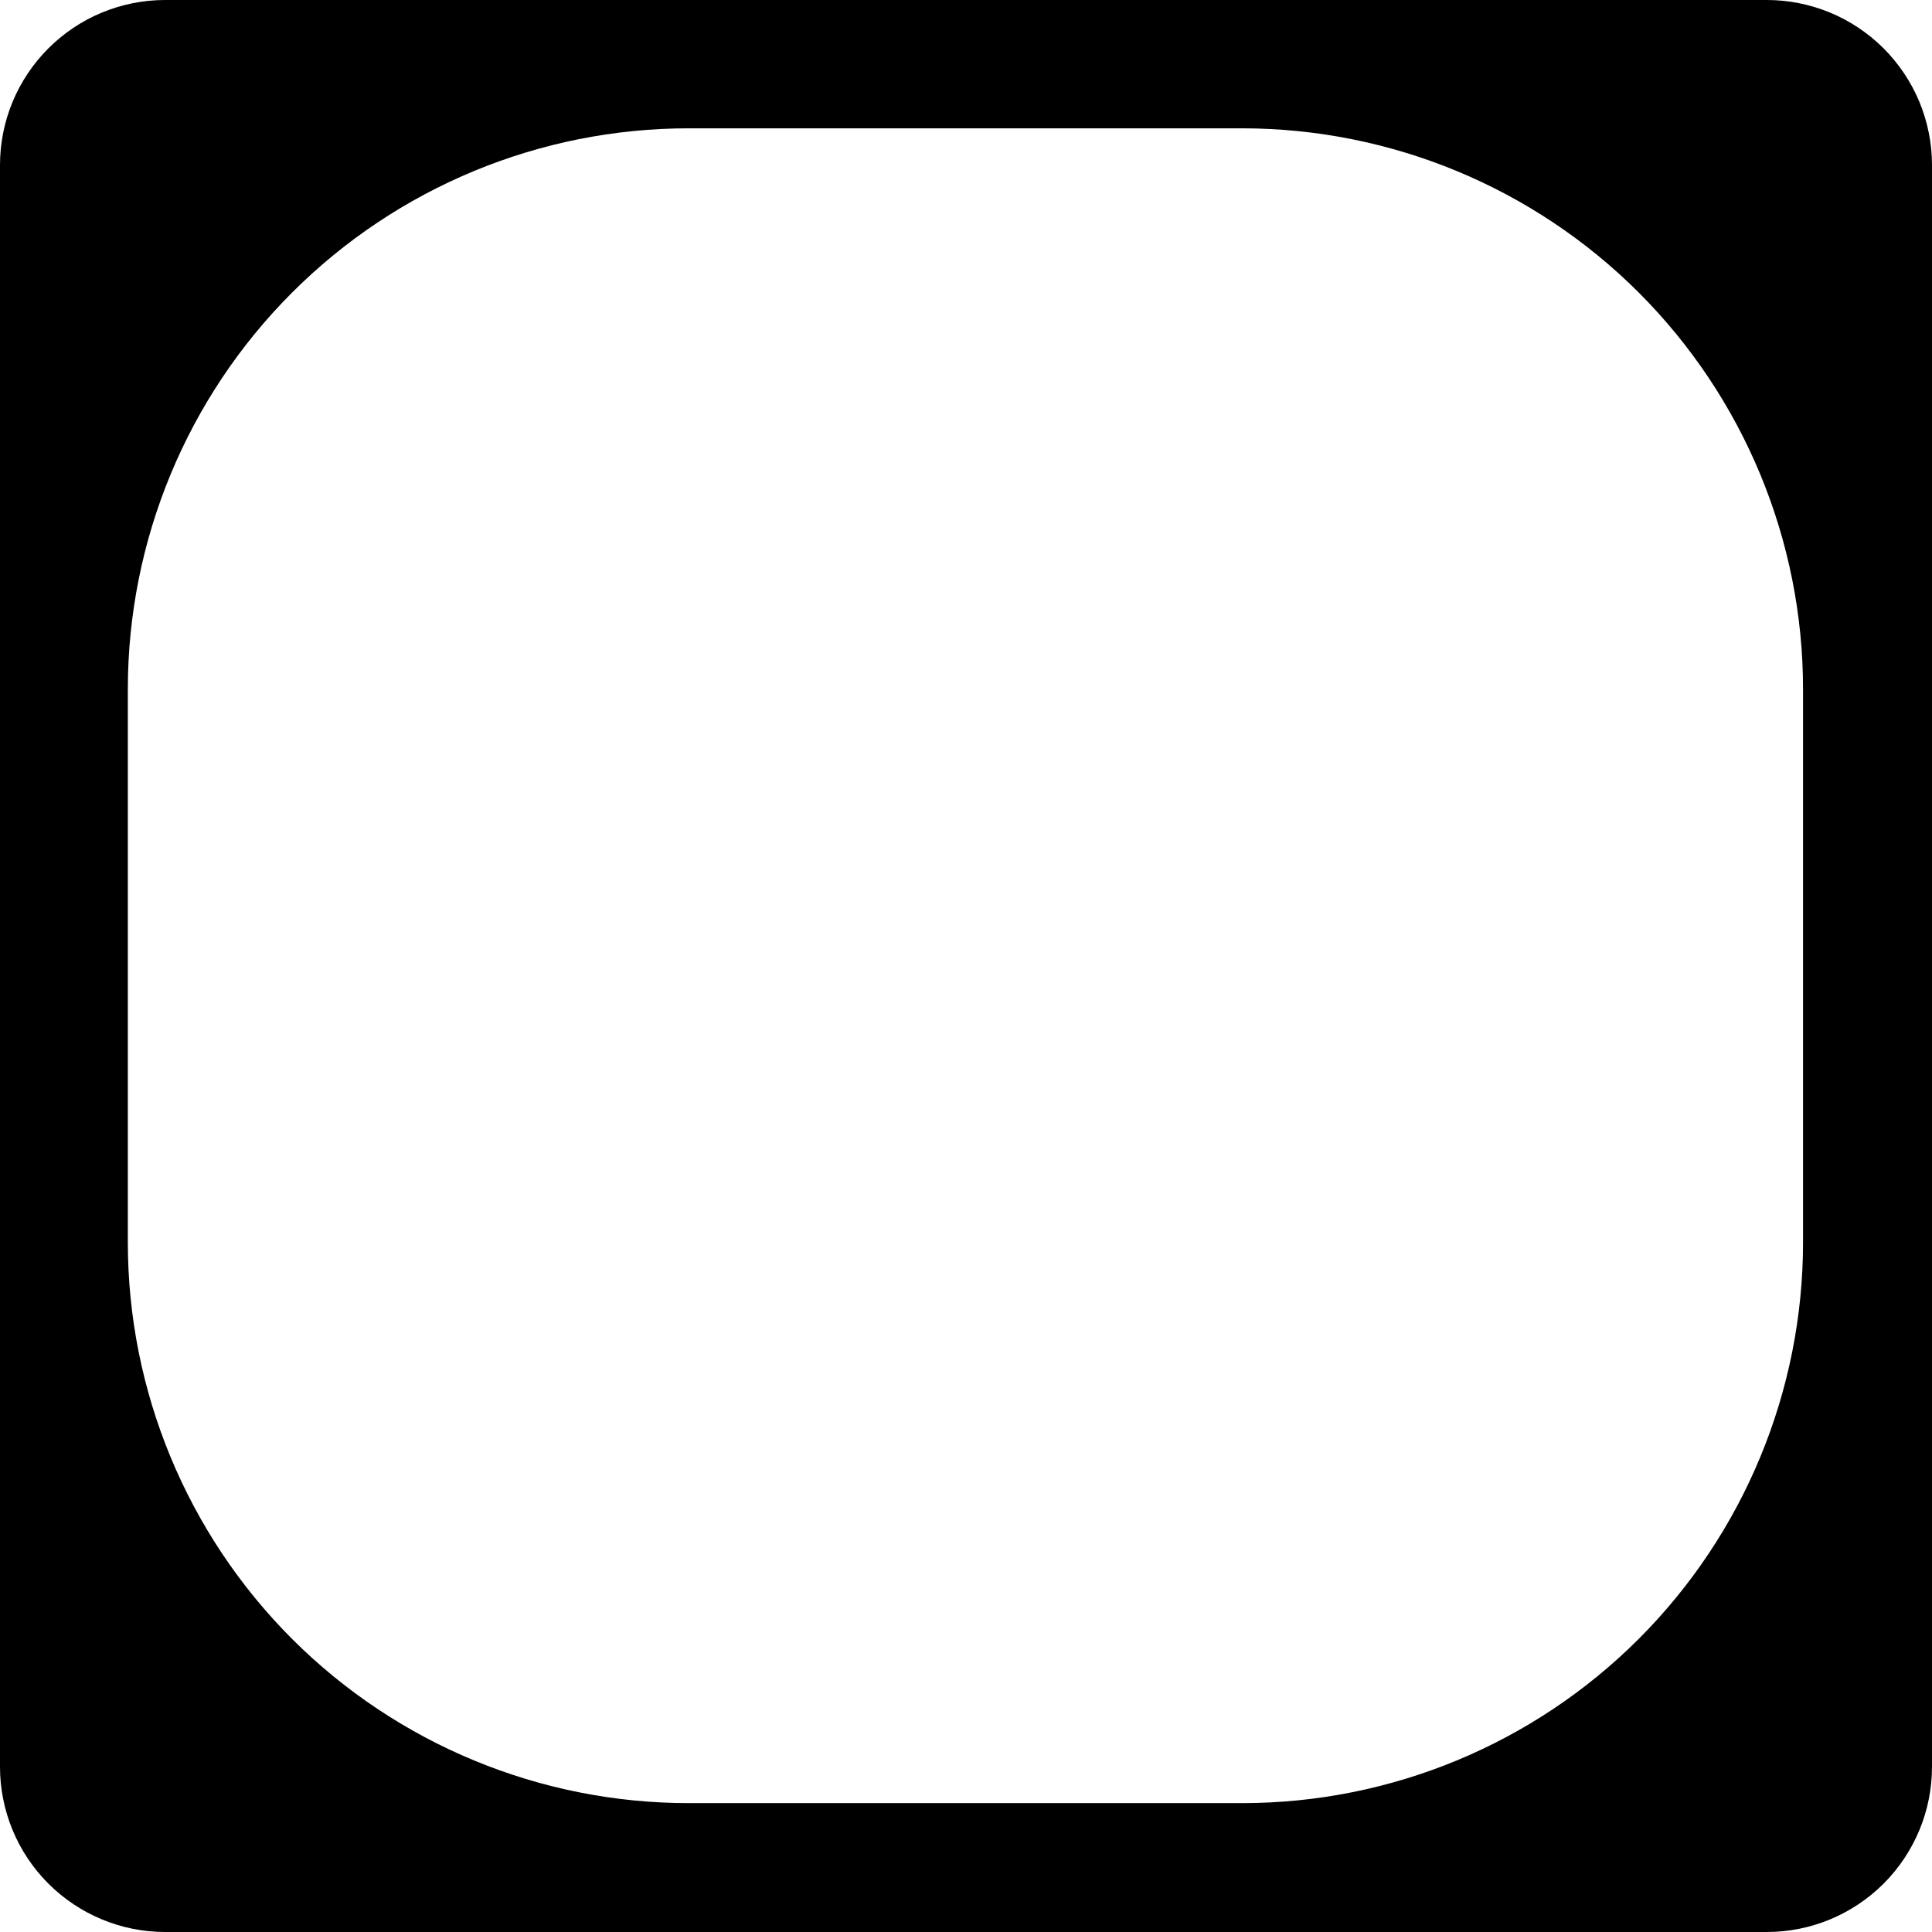 <?xml version="1.0" encoding="UTF-8"?>
<svg xmlns="http://www.w3.org/2000/svg" width="24" height="24" viewBox="0 0 24 24" fill="none">
  <path fill-rule="evenodd" clip-rule="evenodd" d="M21.941 1.05097e-05H2.05C1.507 1.05097e-05 0.985 0.216 0.601 0.601C0.216 0.985 0 1.507 0 2.05V21.948C-1.68222e-07 22.492 0.216 23.014 0.6 23.398C0.985 23.783 1.507 24 2.05 24H21.948C22.492 24 23.014 23.784 23.399 23.399C23.784 23.014 24 22.492 24 21.948V2.05C24 1.781 23.946 1.513 23.843 1.264C23.739 1.015 23.587 0.789 23.396 0.598C23.205 0.408 22.978 0.257 22.728 0.154C22.479 0.052 22.211 -0.001 21.941 1.05097e-05ZM22.398 15.432C22.398 17.279 21.664 19.051 20.358 20.358C19.051 21.665 17.279 22.399 15.432 22.399H8.555C6.707 22.399 4.935 21.665 3.628 20.359C2.322 19.052 1.588 17.28 1.588 15.432V8.561C1.588 6.714 2.322 4.941 3.628 3.635C4.935 2.328 6.707 1.594 8.555 1.594H15.432C17.279 1.595 19.051 2.329 20.358 3.635C21.664 4.942 22.398 6.714 22.398 8.561V15.432Z" fill="black"></path>
</svg>
